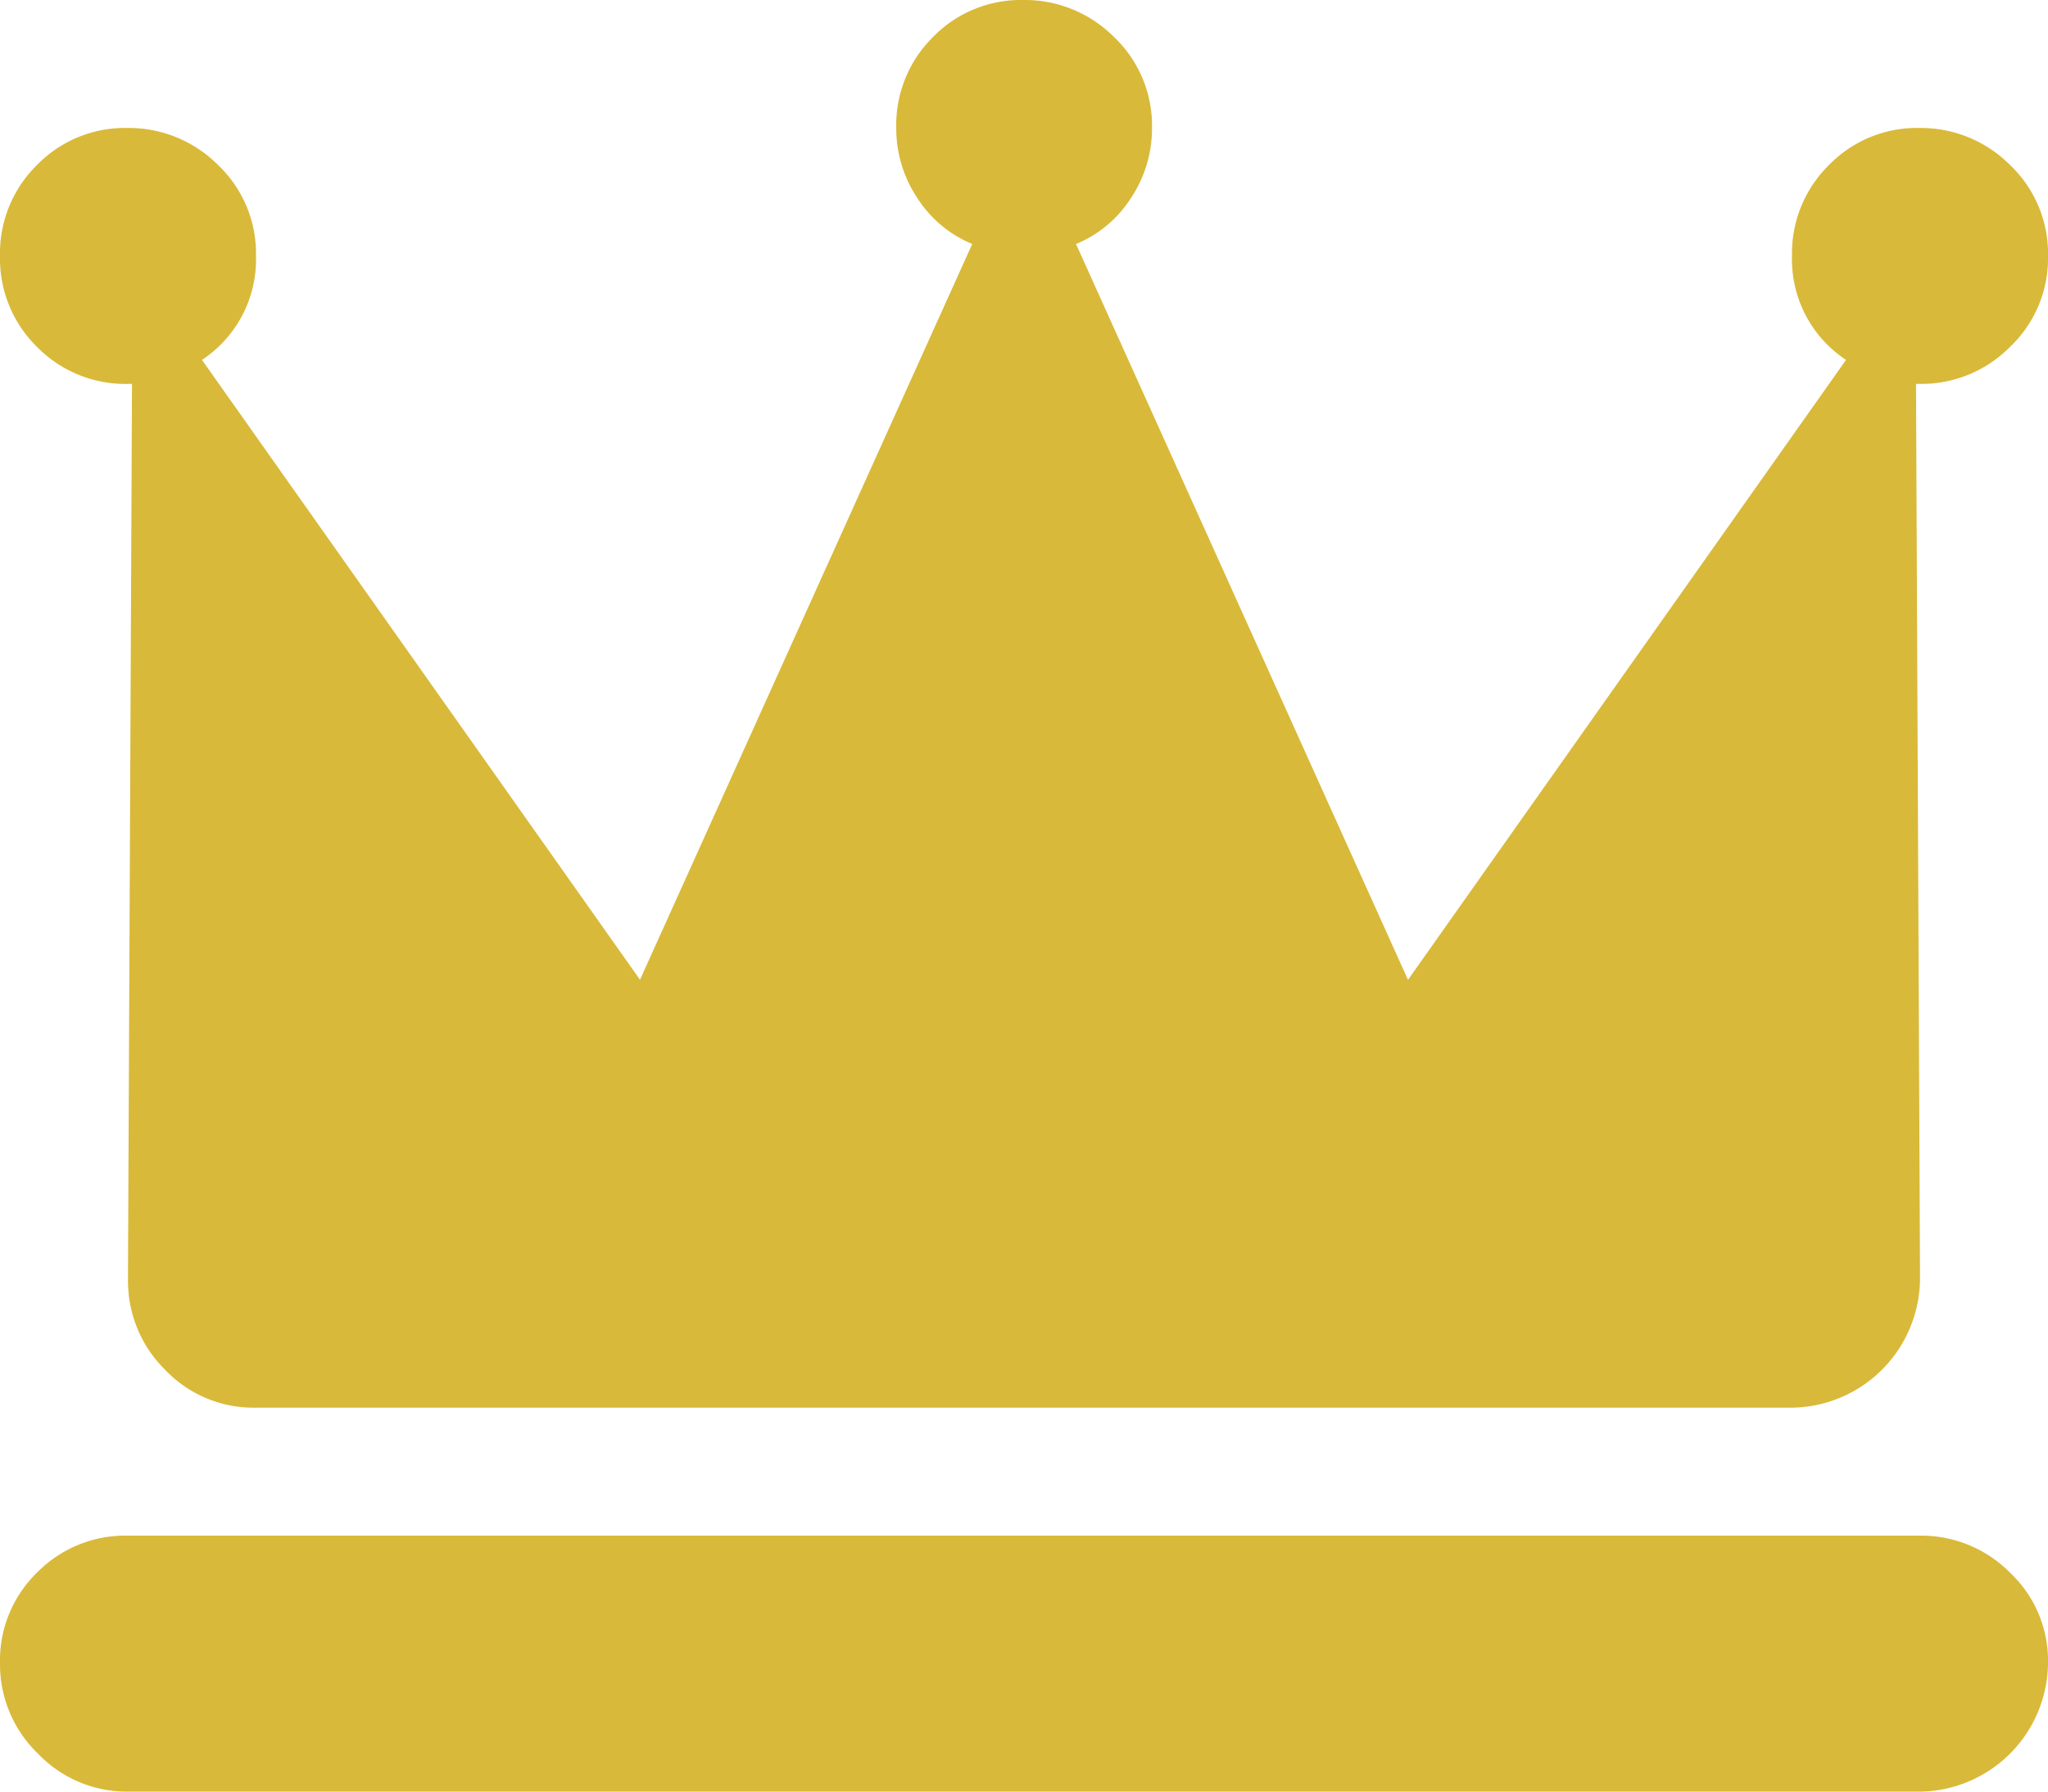 <?xml version="1.0" encoding="UTF-8"?>
<svg xmlns="http://www.w3.org/2000/svg" width="40" height="35" viewBox="0 0 40 35">
  <g id="crown" transform="translate(-0.111)">
    <path id="パス_489" data-name="パス 489" d="M37.611,7.5h-.078l.078,17.344V25a2.535,2.535,0,0,1-2.5,2.5h-30a2.384,2.384,0,0,1-1.777-.742A2.435,2.435,0,0,1,2.611,25v-.156L2.689,7.5H2.611A2.416,2.416,0,0,1,.834,6.777,2.416,2.416,0,0,1,.111,5,2.416,2.416,0,0,1,.834,3.223,2.393,2.393,0,0,1,2.592,2.5a2.458,2.458,0,0,1,1.777.723A2.384,2.384,0,0,1,5.111,5,2.353,2.353,0,0,1,4.056,7.031l8.555,12.109L19.1,4.766a2.321,2.321,0,0,1-1.074-.9,2.442,2.442,0,0,1-.41-1.367A2.416,2.416,0,0,1,18.334.723,2.393,2.393,0,0,1,20.092,0a2.458,2.458,0,0,1,1.777.723A2.384,2.384,0,0,1,22.611,2.5a2.442,2.442,0,0,1-.41,1.367,2.321,2.321,0,0,1-1.074.9l6.484,14.375L36.166,7.031A2.353,2.353,0,0,1,35.111,5a2.416,2.416,0,0,1,.723-1.777A2.393,2.393,0,0,1,37.592,2.5a2.458,2.458,0,0,1,1.777.723A2.384,2.384,0,0,1,40.111,5a2.384,2.384,0,0,1-.742,1.777A2.435,2.435,0,0,1,37.611,7.5ZM2.611,30h35a2.435,2.435,0,0,1,1.758.723,2.361,2.361,0,0,1,.742,1.758,2.534,2.534,0,0,1-2.5,2.52h-35a2.4,2.4,0,0,1-1.758-.742A2.425,2.425,0,0,1,.111,32.48a2.393,2.393,0,0,1,.723-1.758A2.416,2.416,0,0,1,2.611,30Z" transform="translate(0 0)" fill="#d9b939"></path>
  </g>
</svg>
